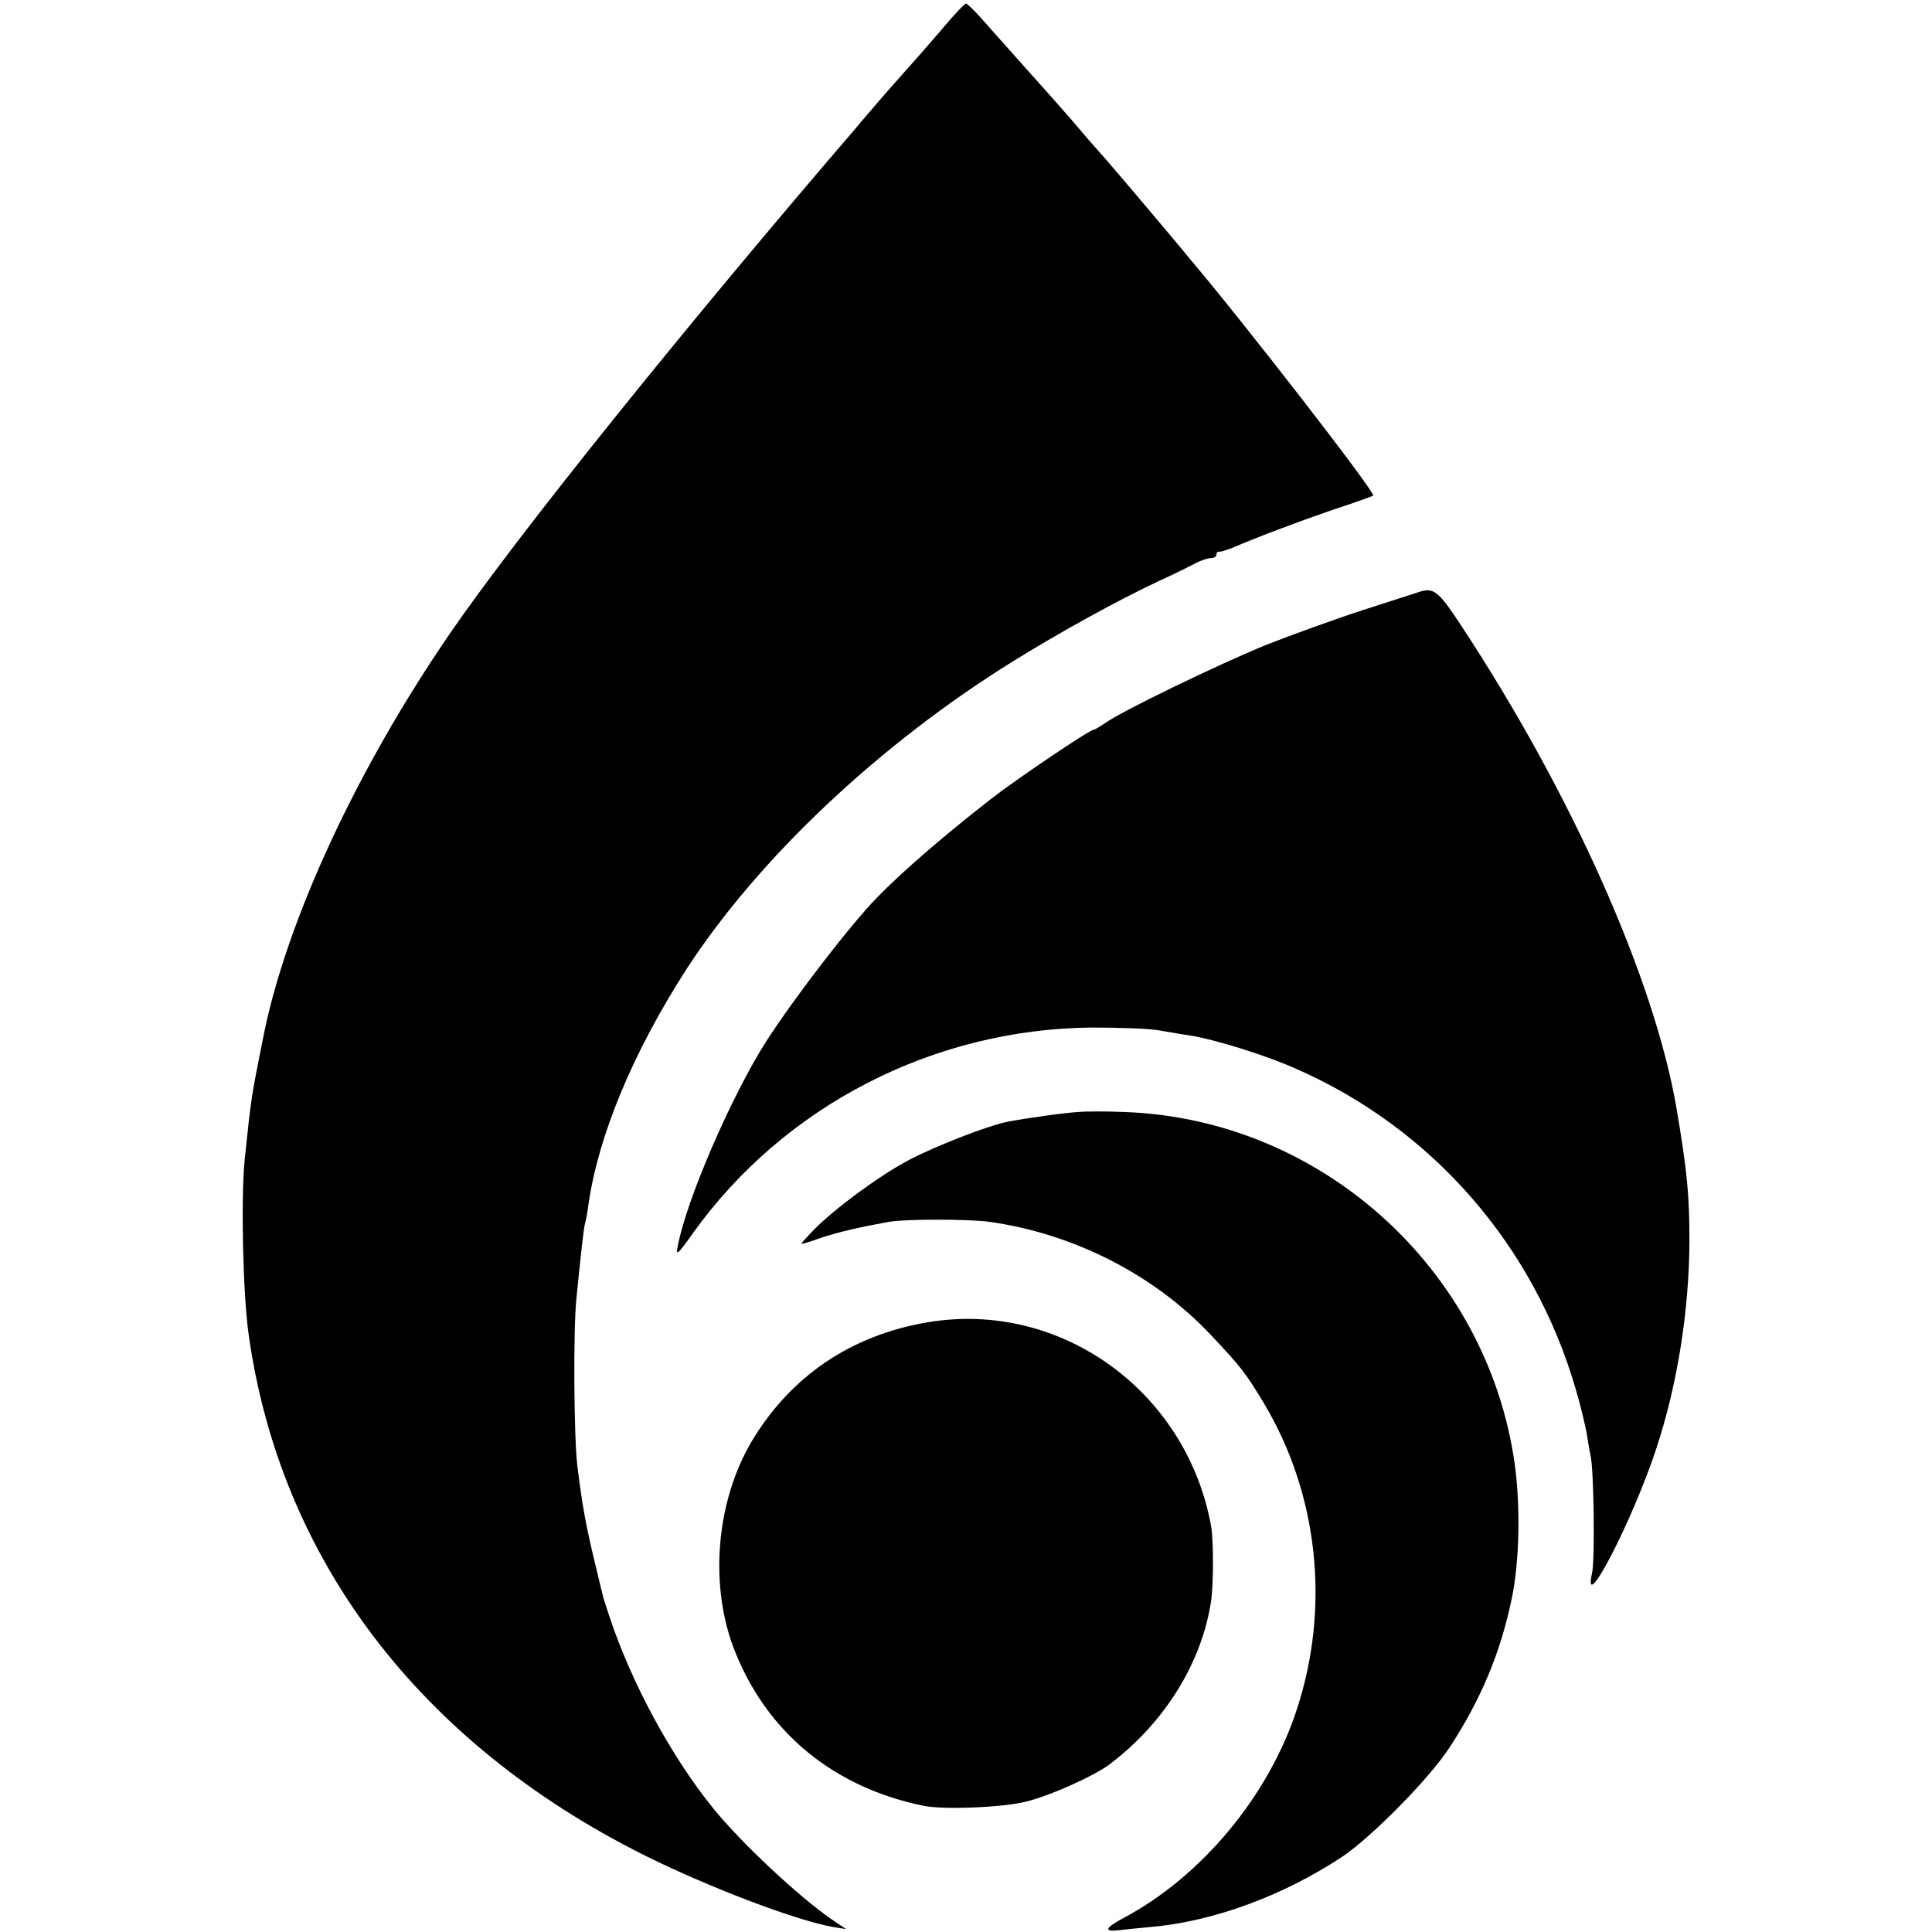 <?xml version="1.0" standalone="no"?>
<!DOCTYPE svg PUBLIC "-//W3C//DTD SVG 20010904//EN"
 "http://www.w3.org/TR/2001/REC-SVG-20010904/DTD/svg10.dtd">
<svg version="1.0" xmlns="http://www.w3.org/2000/svg"
 width="540pt" height="540pt" viewBox="0 0 540 540"
 preserveAspectRatio="xMidYMid meet">
<g transform="translate(0,540) scale(0.1,-0.1)"
fill="#000000" stroke="none">
<path d="M2629 5314 c-35 -41 -80 -92 -99 -113 -19 -21 -55 -62 -80 -91 -25
-29 -53 -62 -63 -74 -477 -555 -943 -1135 -1129 -1406 -261 -380 -458 -805
-522 -1128 -34 -171 -33 -161 -52 -342 -11 -109 -5 -378 11 -490 88 -628 477
-1140 1103 -1454 178 -89 424 -183 530 -202 l37 -6 -40 27 c-92 63 -254 215
-331 310 -117 144 -229 351 -290 535 -10 30 -19 57 -19 60 -1 3 -11 46 -23 95
-25 105 -34 154 -48 265 -10 79 -12 382 -3 470 13 129 20 194 24 210 3 8 7 33
10 55 28 193 125 425 273 655 201 310 540 630 914 862 132 82 294 171 407 224
42 19 88 42 103 50 14 7 33 14 42 14 9 0 16 4 16 10 0 5 3 9 8 8 4 -1 18 4 32
9 80 34 189 75 285 108 61 20 111 38 113 40 8 7 -367 491 -517 667 -10 13 -49
59 -86 103 -78 93 -156 184 -170 199 -6 6 -37 42 -70 81 -33 38 -67 76 -75 85
-16 18 -128 143 -181 203 -18 20 -36 37 -39 37 -4 0 -36 -34 -71 -76z"/>
<path d="M3965 3745 c-5 -2 -75 -24 -155 -50 -80 -26 -201 -70 -270 -97 -130
-53 -404 -185 -451 -219 -15 -10 -30 -19 -33 -19 -11 0 -217 -139 -286 -193
-132 -103 -247 -202 -319 -276 -74 -76 -229 -277 -309 -401 -96 -150 -222
-440 -247 -570 -7 -32 -3 -30 43 35 255 355 671 569 1114 573 79 0 163 -3 188
-8 25 -4 63 -11 85 -14 70 -11 212 -55 297 -93 381 -167 665 -493 782 -895 14
-47 27 -103 31 -125 3 -21 8 -50 11 -63 9 -42 12 -289 4 -326 -29 -128 112
143 179 346 59 178 92 385 93 579 0 132 -6 195 -36 373 -62 361 -293 881 -603
1351 -63 96 -76 106 -118 92z"/>
<path d="M3015 2292 c-39 -2 -144 -17 -197 -27 -54 -10 -203 -68 -277 -107
-82 -43 -208 -136 -266 -195 -19 -20 -35 -37 -35 -39 0 -2 24 5 54 16 48 16
103 29 191 45 45 8 223 8 280 0 236 -33 462 -148 621 -318 83 -88 96 -105 146
-188 153 -255 187 -572 92 -859 -79 -241 -267 -466 -484 -581 -52 -28 -56 -39
-12 -34 15 2 55 6 88 9 175 15 373 88 538 198 82 56 241 217 297 303 88 134
143 266 174 415 22 104 25 256 9 376 -76 547 -543 968 -1094 986 -47 2 -103 2
-125 0z"/>
<path d="M2592 1704 c-213 -36 -381 -150 -490 -331 -102 -171 -121 -410 -46
-593 91 -225 276 -376 524 -427 56 -12 227 -5 290 12 68 17 187 71 229 102
154 115 260 284 286 458 7 48 7 169 0 210 -69 378 -422 632 -793 569z"/>
</g>
</svg>
